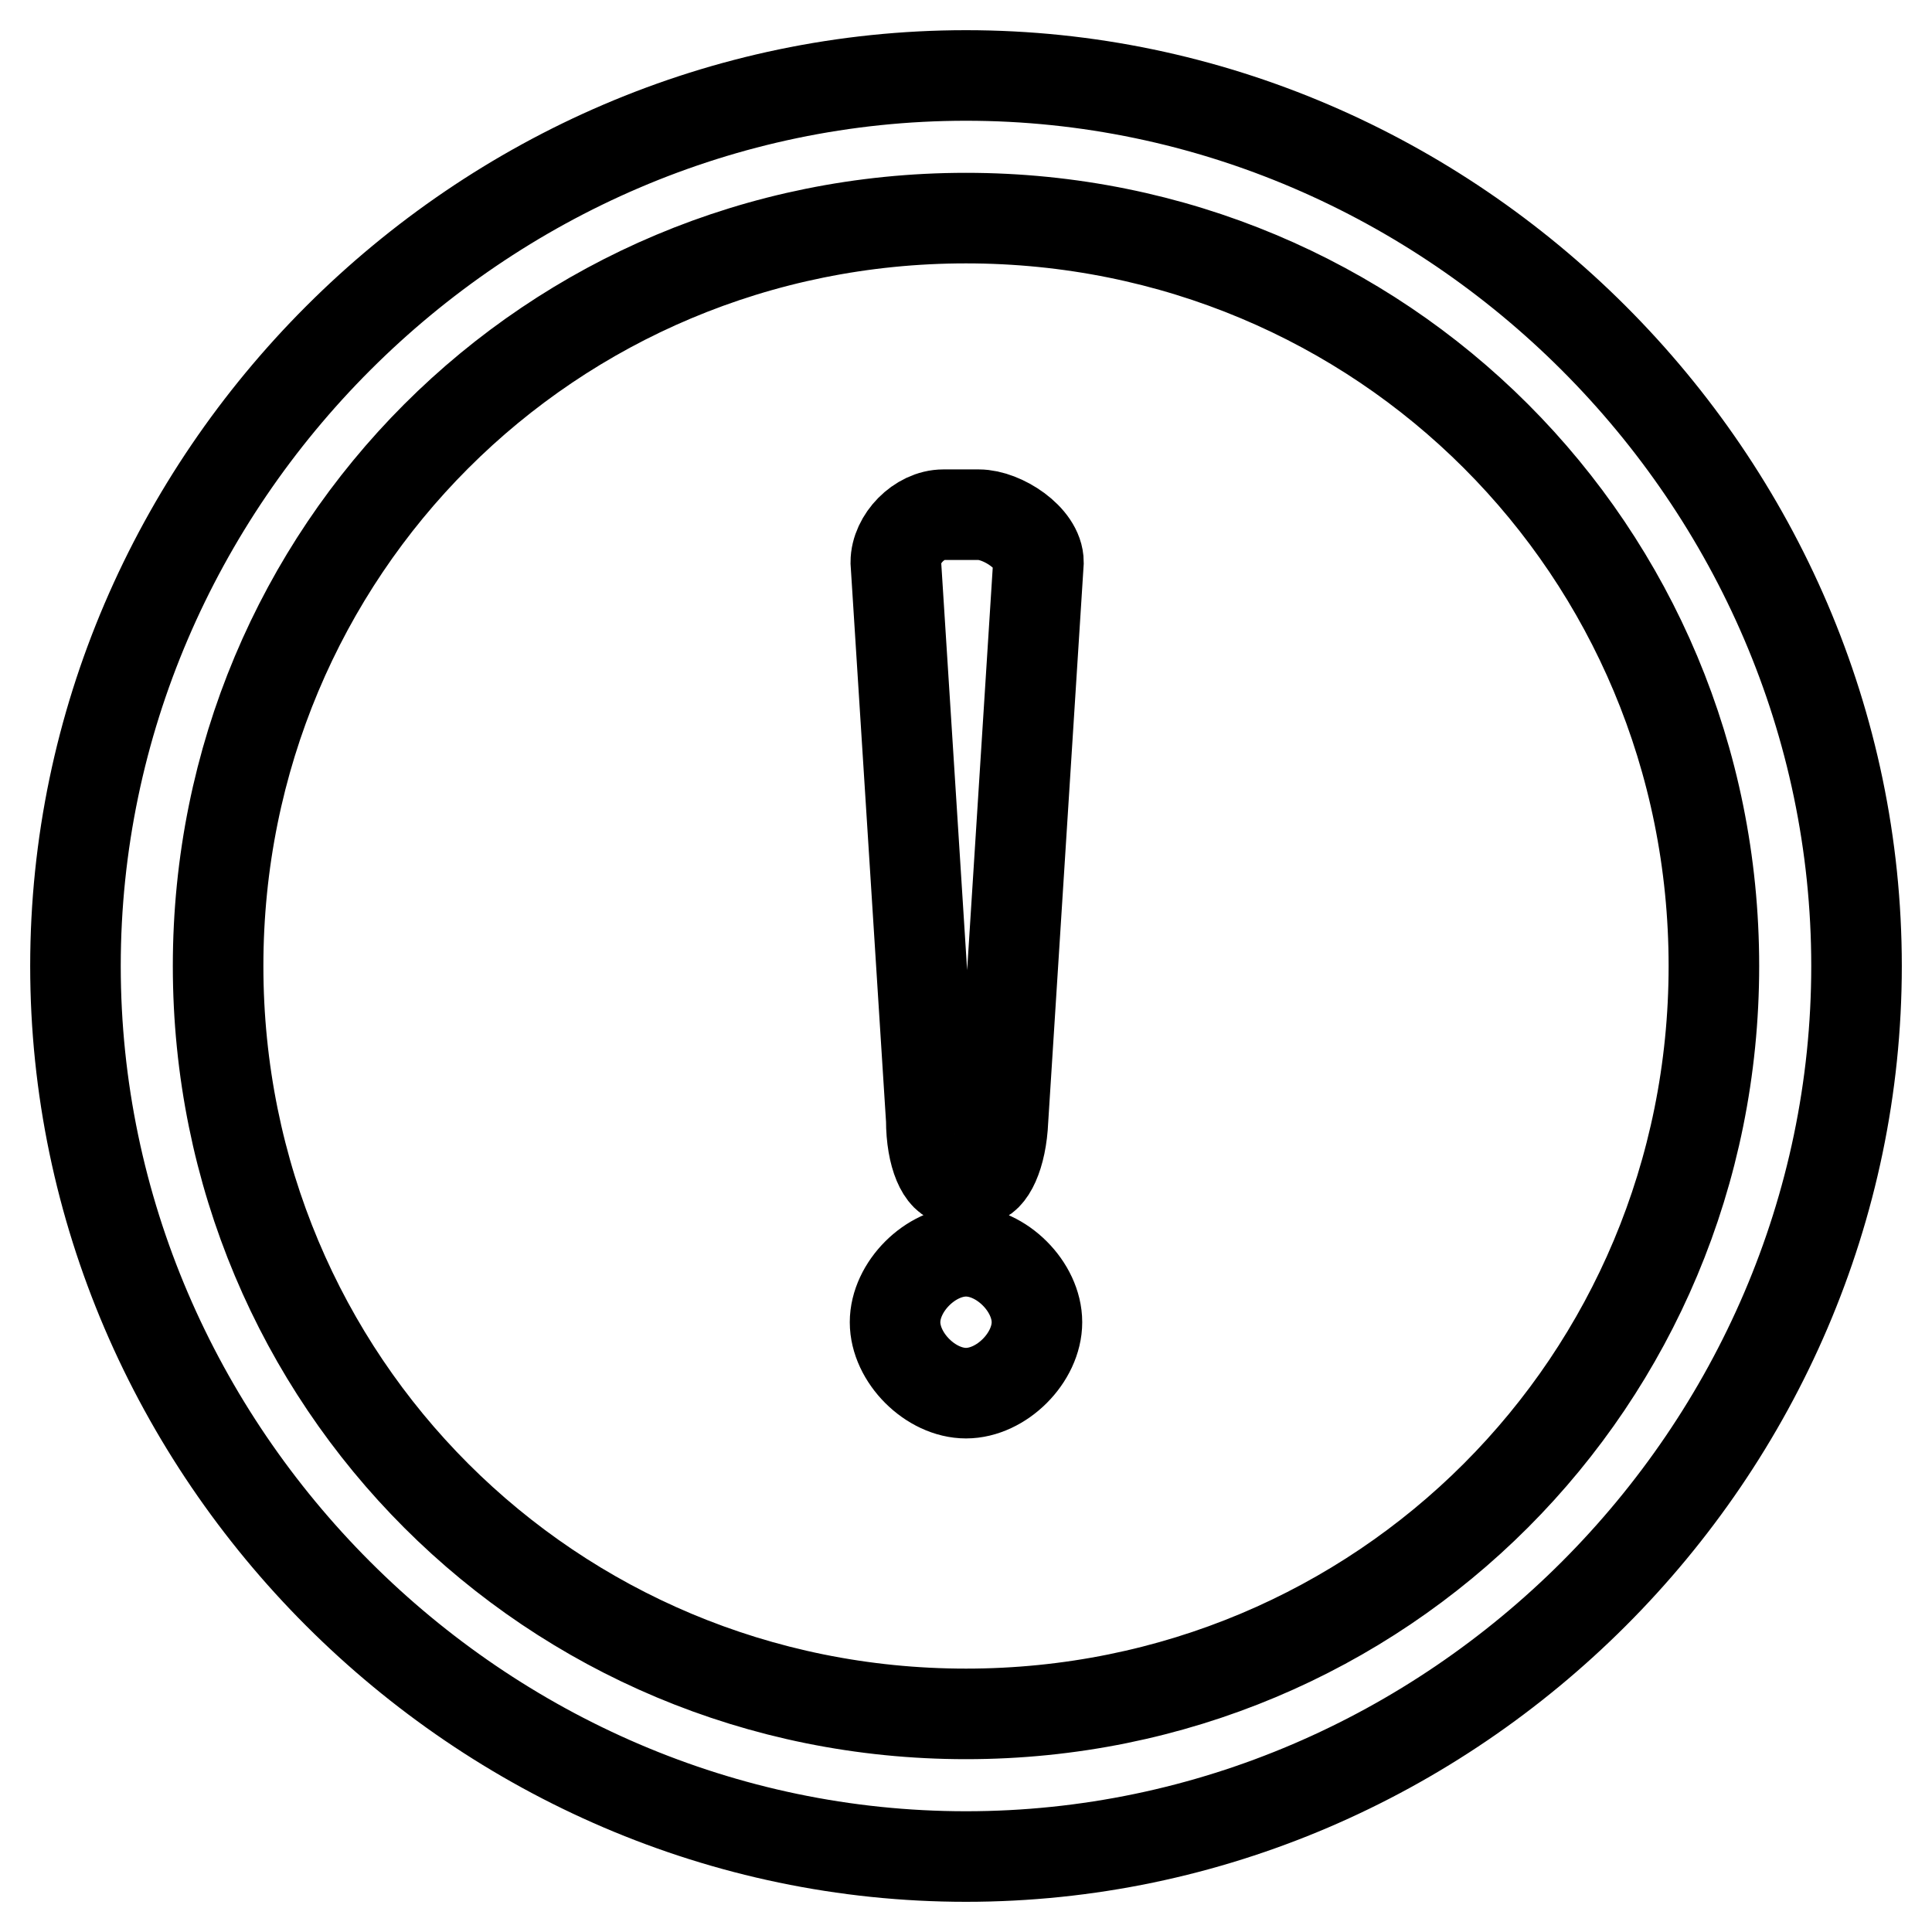 <?xml version="1.0" encoding="utf-8"?>
<!-- Svg Vector Icons : http://www.onlinewebfonts.com/icon -->
<!DOCTYPE svg PUBLIC "-//W3C//DTD SVG 1.1//EN" "http://www.w3.org/Graphics/SVG/1.1/DTD/svg11.dtd">
<svg version="1.1" xmlns="http://www.w3.org/2000/svg" xmlns:xlink="http://www.w3.org/1999/xlink" x="0px" y="0px" viewBox="0 0 256 256" enable-background="new 0 0 256 256" xml:space="preserve">
<g> <path stroke-width="12" fill-opacity="0" stroke="#000000"  d="M128,246c-64.5,0-118-53.5-118-118C10,63.5,63.5,10,128,10c64.5,0,118,53.5,118,118 C246,192.5,192.5,246,128,246z M128,28.9c-55.1,0-99.1,44.1-99.1,99.1c0,55.1,44.1,99.1,99.1,99.1c55.1,0,99.1-44.1,99.1-99.1 C227.1,72.9,183.1,28.9,128,28.9z M128,184.6c-4.7,0-9.4-4.7-9.4-9.4s4.7-9.4,9.4-9.4s9.4,4.7,9.4,9.4S132.7,184.6,128,184.6z  M129.6,156.3h-3.1c-1.6,0-3.1-3.1-3.1-7.9l-4.7-73.9c0-3.1,3.1-6.3,6.3-6.3h4.7c3.1,0,7.9,3.1,7.9,6.3l-4.7,73.9 C132.7,153.2,131.1,156.3,129.6,156.3z"/></g>
</svg>
